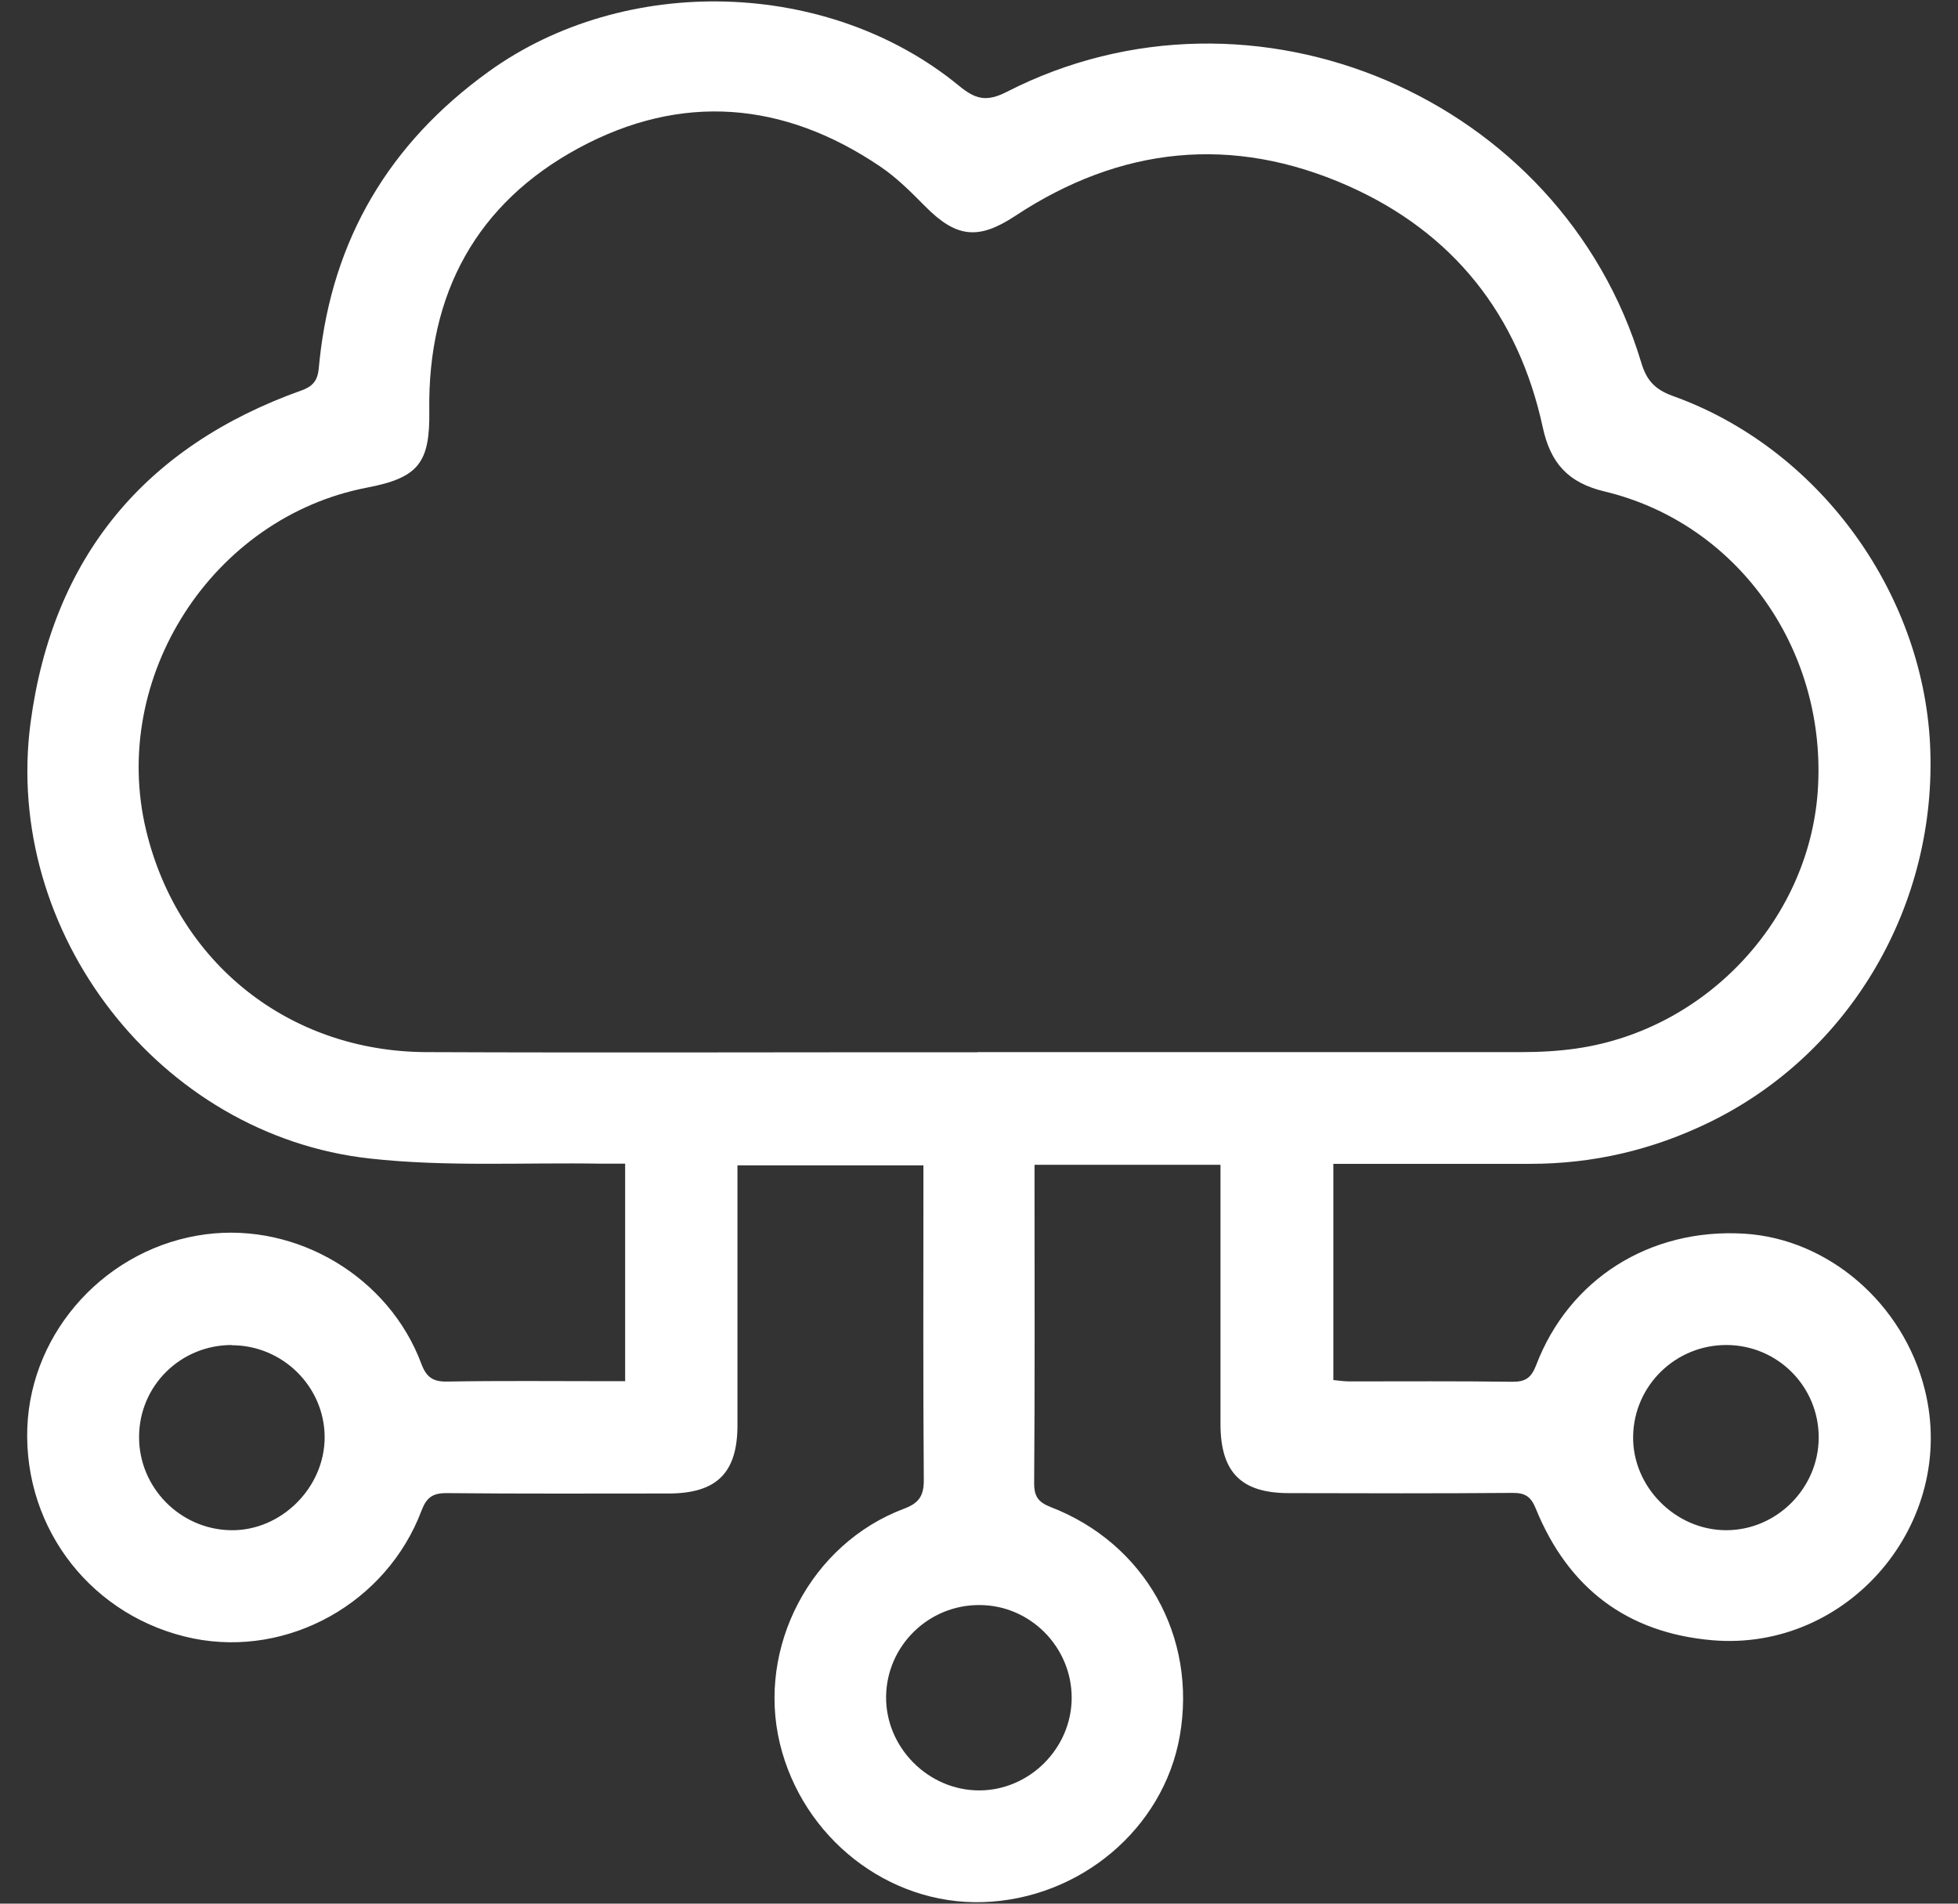 <svg width="36" height="35" viewBox="0 0 36 35" fill="none" xmlns="http://www.w3.org/2000/svg">
<rect x="0" y="0" width="36" height="35" fill="#333333" stroke="none"/>
<path d="M11.494 25.398V21.395C11.337 21.395 11.2 21.395 11.06 21.395C9.639 21.37 8.205 21.457 6.798 21.3C2.931 20.873 0.051 17.143 0.562 13.286C0.968 10.245 2.662 8.205 5.549 7.176C5.864 7.064 5.85 6.865 5.874 6.638C6.109 4.398 7.158 2.634 8.982 1.318C11.494 -0.494 15.235 -0.393 17.632 1.577C17.93 1.822 18.132 1.882 18.51 1.689C23.042 -0.631 28.708 1.791 30.174 6.659C30.268 6.977 30.412 7.155 30.751 7.278C33.418 8.23 35.342 10.854 35.486 13.678C35.633 16.625 34.023 19.372 31.427 20.635C30.384 21.143 29.292 21.398 28.134 21.398C26.937 21.398 25.74 21.398 24.515 21.398V25.373C24.613 25.384 24.715 25.398 24.816 25.398C25.814 25.398 26.807 25.391 27.805 25.405C28.05 25.408 28.155 25.328 28.242 25.104C28.848 23.512 30.338 22.577 32.071 22.682C33.621 22.777 34.999 23.97 35.391 25.555C35.997 27.998 33.985 30.37 31.483 30.157C29.901 30.02 28.827 29.188 28.235 27.732C28.151 27.526 28.05 27.448 27.822 27.448C26.447 27.459 25.072 27.456 23.697 27.452C22.822 27.452 22.444 27.07 22.44 26.192C22.44 24.747 22.44 23.302 22.44 21.853C22.44 21.713 22.44 21.573 22.44 21.416H19.021V21.762C19.021 23.599 19.028 25.436 19.014 27.273C19.014 27.518 19.095 27.62 19.315 27.707C21.051 28.376 22.013 30.094 21.691 31.921C21.39 33.625 19.854 34.916 18.069 34.972C16.334 35.025 14.759 33.793 14.339 32.057C13.912 30.283 14.906 28.383 16.621 27.739C16.901 27.634 16.988 27.497 16.985 27.203C16.971 25.415 16.978 23.624 16.978 21.835C16.978 21.706 16.978 21.58 16.978 21.426H13.559C13.559 21.555 13.559 21.692 13.559 21.828C13.559 23.288 13.559 24.743 13.559 26.203C13.559 27.081 13.177 27.456 12.299 27.459C10.934 27.459 9.573 27.466 8.208 27.452C7.949 27.452 7.841 27.536 7.75 27.774C7.109 29.471 5.304 30.475 3.557 30.125C1.713 29.748 0.436 28.131 0.502 26.252C0.569 24.456 1.979 22.927 3.788 22.693C5.465 22.476 7.151 23.48 7.746 25.072C7.841 25.328 7.967 25.408 8.233 25.401C9.191 25.384 10.154 25.394 11.113 25.394H11.491L11.494 25.398ZM17.971 19.344C21.303 19.344 24.631 19.344 27.962 19.344C28.305 19.344 28.648 19.326 28.988 19.277C31.409 18.927 33.313 16.849 33.428 14.438C33.554 11.883 31.916 9.612 29.498 9.035C28.837 8.877 28.508 8.52 28.365 7.855C27.917 5.787 26.716 4.272 24.781 3.415C22.661 2.477 20.603 2.69 18.664 3.971C17.985 4.419 17.579 4.37 17.006 3.789C16.75 3.53 16.484 3.264 16.183 3.061C14.409 1.861 12.526 1.703 10.64 2.722C8.758 3.74 7.862 5.402 7.893 7.547C7.907 8.51 7.697 8.783 6.749 8.965C3.907 9.511 2.011 12.45 2.686 15.264C3.271 17.703 5.311 19.333 7.837 19.344C11.214 19.358 14.595 19.344 17.971 19.347V19.344ZM4.261 24.729C3.319 24.729 2.56 25.478 2.557 26.416C2.553 27.347 3.309 28.117 4.24 28.134C5.167 28.152 5.972 27.351 5.969 26.42C5.965 25.492 5.195 24.733 4.261 24.733V24.729ZM31.752 24.729C30.814 24.722 30.044 25.468 30.027 26.402C30.009 27.333 30.804 28.134 31.738 28.134C32.665 28.134 33.435 27.364 33.439 26.434C33.442 25.496 32.69 24.736 31.752 24.729ZM18.013 29.51C17.076 29.503 16.306 30.255 16.292 31.186C16.278 32.124 17.065 32.918 18.003 32.918C18.93 32.918 19.704 32.141 19.704 31.214C19.704 30.283 18.944 29.513 18.013 29.51Z" fill="white"/>
</svg>
